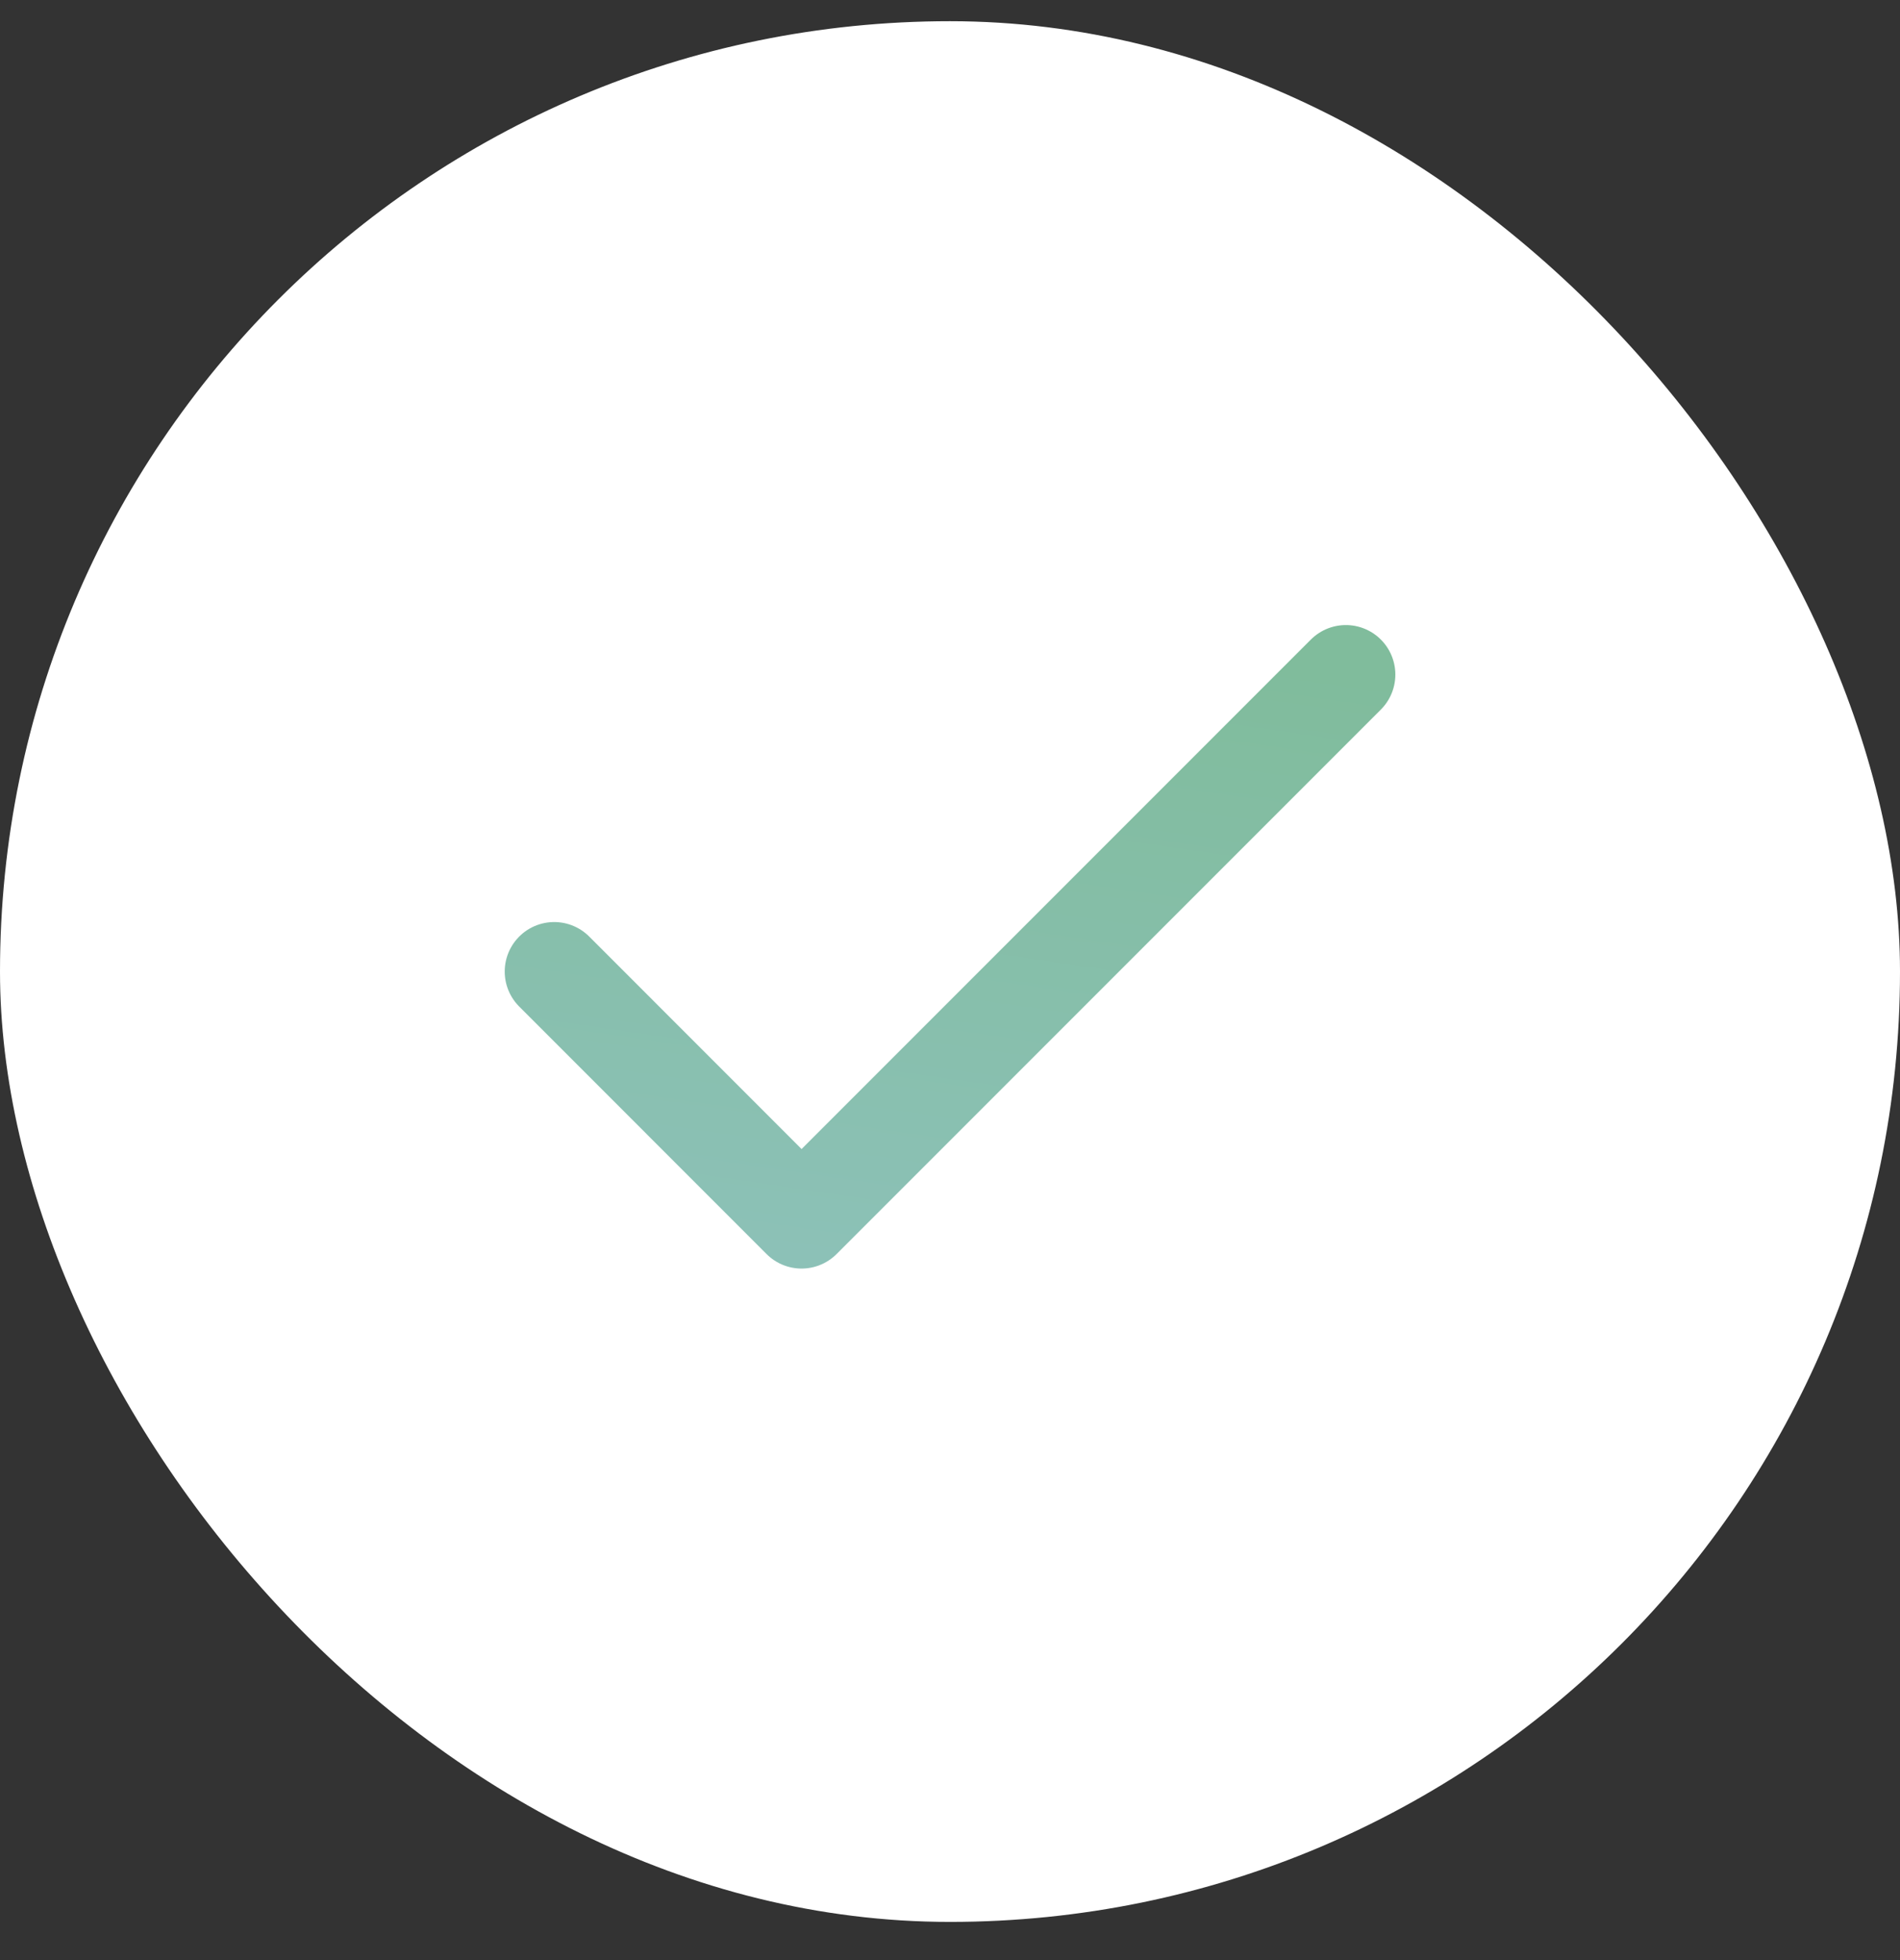 <svg width="32" height="33" viewBox="0 0 32 33" fill="none" xmlns="http://www.w3.org/2000/svg">
<rect x="0" y="0" width="32" height="33" fill="#333333" stroke="none"/>
<rect y="0.357" width="32" height="32" rx="16" fill="white"/>
<path d="M22.667 11.357L13.5 20.524L9.334 16.357" stroke="url(#paint0_linear_369_6661)" stroke-width="1.667" stroke-linecap="round" stroke-linejoin="round"/>
<defs>
<linearGradient id="paint0_linear_369_6661" x1="22.667" y1="11.357" x2="21.068" y2="22.247" gradientUnits="userSpaceOnUse">
<stop stop-color="#80BC9C"/>
<stop offset="1" stop-color="#8CC1B7"/>
</linearGradient>
</defs>
</svg>
